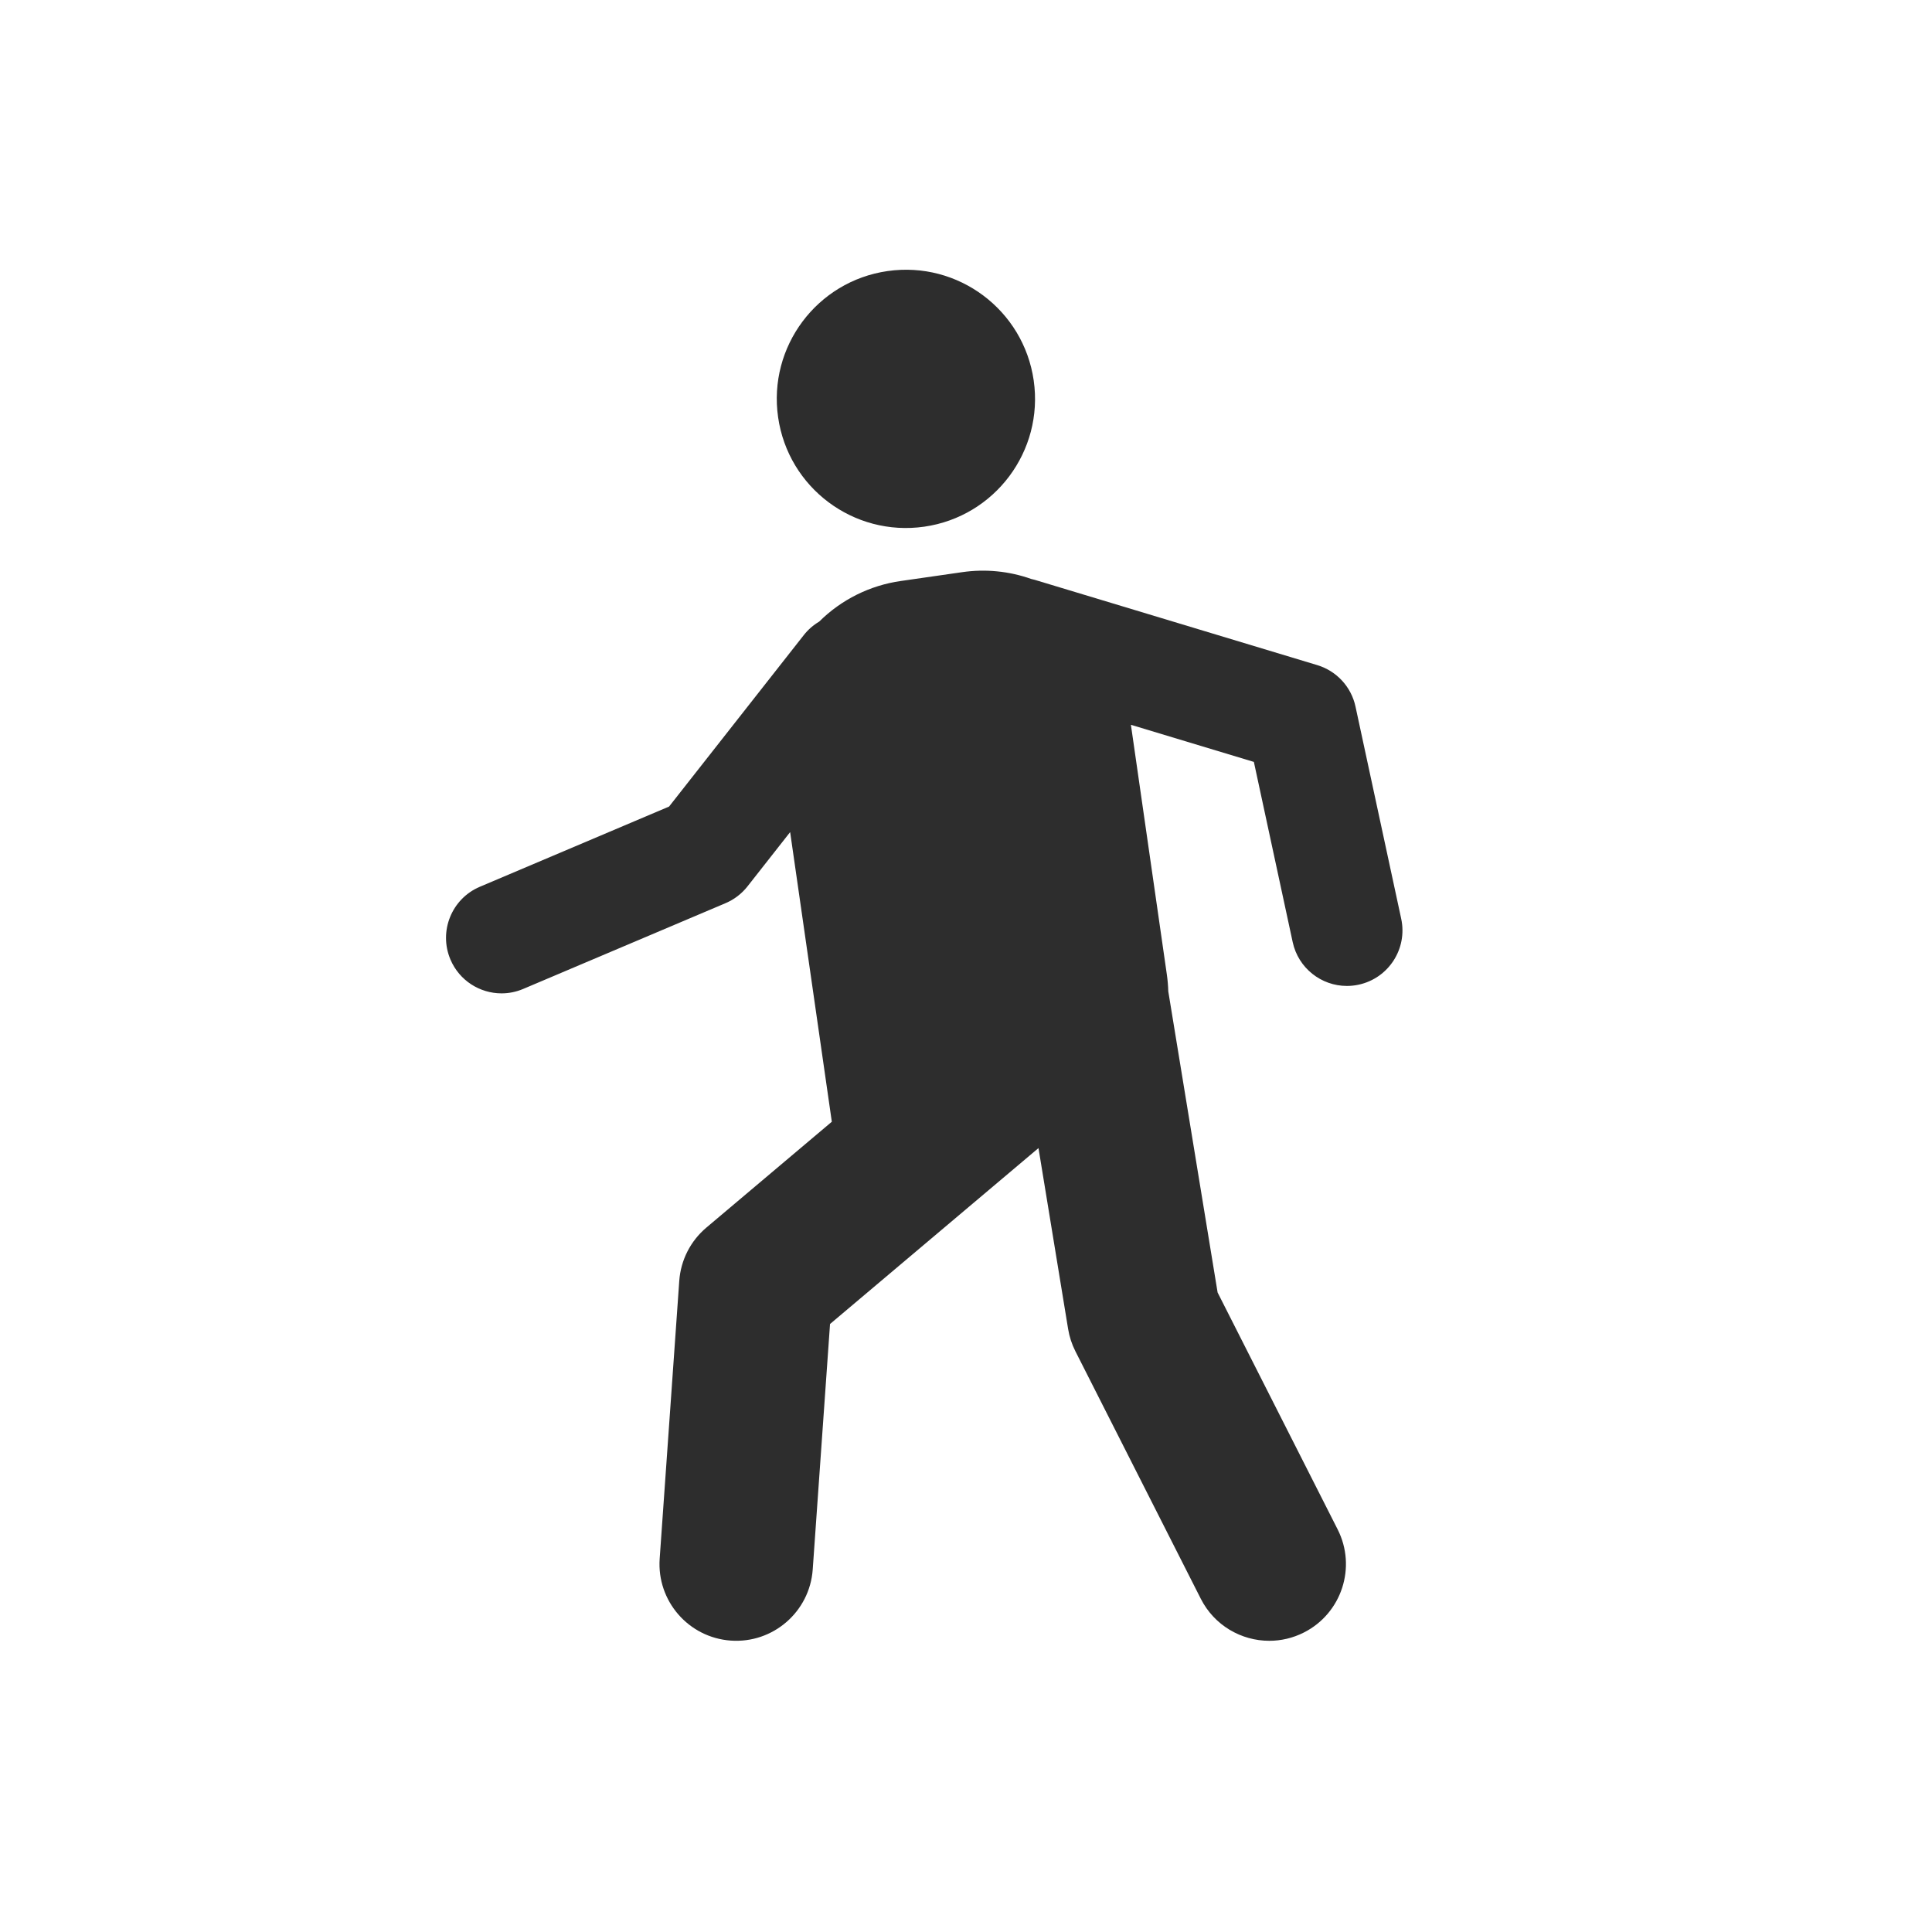 <?xml version="1.0" encoding="UTF-8"?> <svg xmlns="http://www.w3.org/2000/svg" width="512" height="512" viewBox="0 0 512 512" fill="none"><g clip-path="url(#clip0_938_4602)"><path d="M206.207 110.579C203.515 91.874 216.497 74.529 235.202 71.837C253.907 69.145 271.252 82.127 273.944 100.832C276.636 119.537 263.654 136.882 244.95 139.574C226.244 142.265 208.899 129.284 206.207 110.579ZM371.334 243.48L359.221 187.247C358.668 184.679 357.437 182.306 355.656 180.374C353.875 178.443 351.609 177.024 349.094 176.265L274.218 153.662C273.911 153.569 273.602 153.505 273.294 153.433C267.432 151.355 261.152 150.735 254.997 151.628L238.709 153.972C230.535 155.136 222.955 158.909 217.099 164.73C215.535 165.652 214.156 166.857 213.032 168.283L177.31 213.747L127.17 235C119.692 238.17 116.199 246.802 119.369 254.28C121.745 259.884 127.189 263.251 132.916 263.251C134.83 263.251 136.776 262.875 138.649 262.081L192.274 239.35C194.561 238.381 196.565 236.848 198.099 234.895L209.396 220.517L220.441 297.271L187.18 325.339C185.103 327.092 183.398 329.243 182.167 331.666C180.936 334.089 180.203 336.735 180.012 339.446L174.821 413.066C174.031 424.266 182.471 433.986 193.671 434.775C204.861 435.567 214.591 427.127 215.38 415.925L219.967 350.873L275.209 304.255L283.063 352.197C283.399 354.252 284.049 356.242 284.991 358.099L318.221 423.683C321.804 430.754 328.952 434.829 336.372 434.829C339.462 434.829 342.6 434.122 345.544 432.63C355.56 427.556 359.565 415.322 354.49 405.307L322.679 342.525L309.606 262.72C309.566 261.244 309.442 259.772 309.234 258.311L299.703 192.079L332.29 201.916L342.577 249.673C344.062 256.569 350.159 261.286 356.939 261.285C357.965 261.285 359.007 261.178 360.05 260.953C367.994 259.244 373.045 251.421 371.334 243.48Z" fill="#2D2D2D"></path></g><defs><clipPath id="clip0_938_4602"><rect width="512" height="512" fill="white"></rect></clipPath></defs></svg> 
